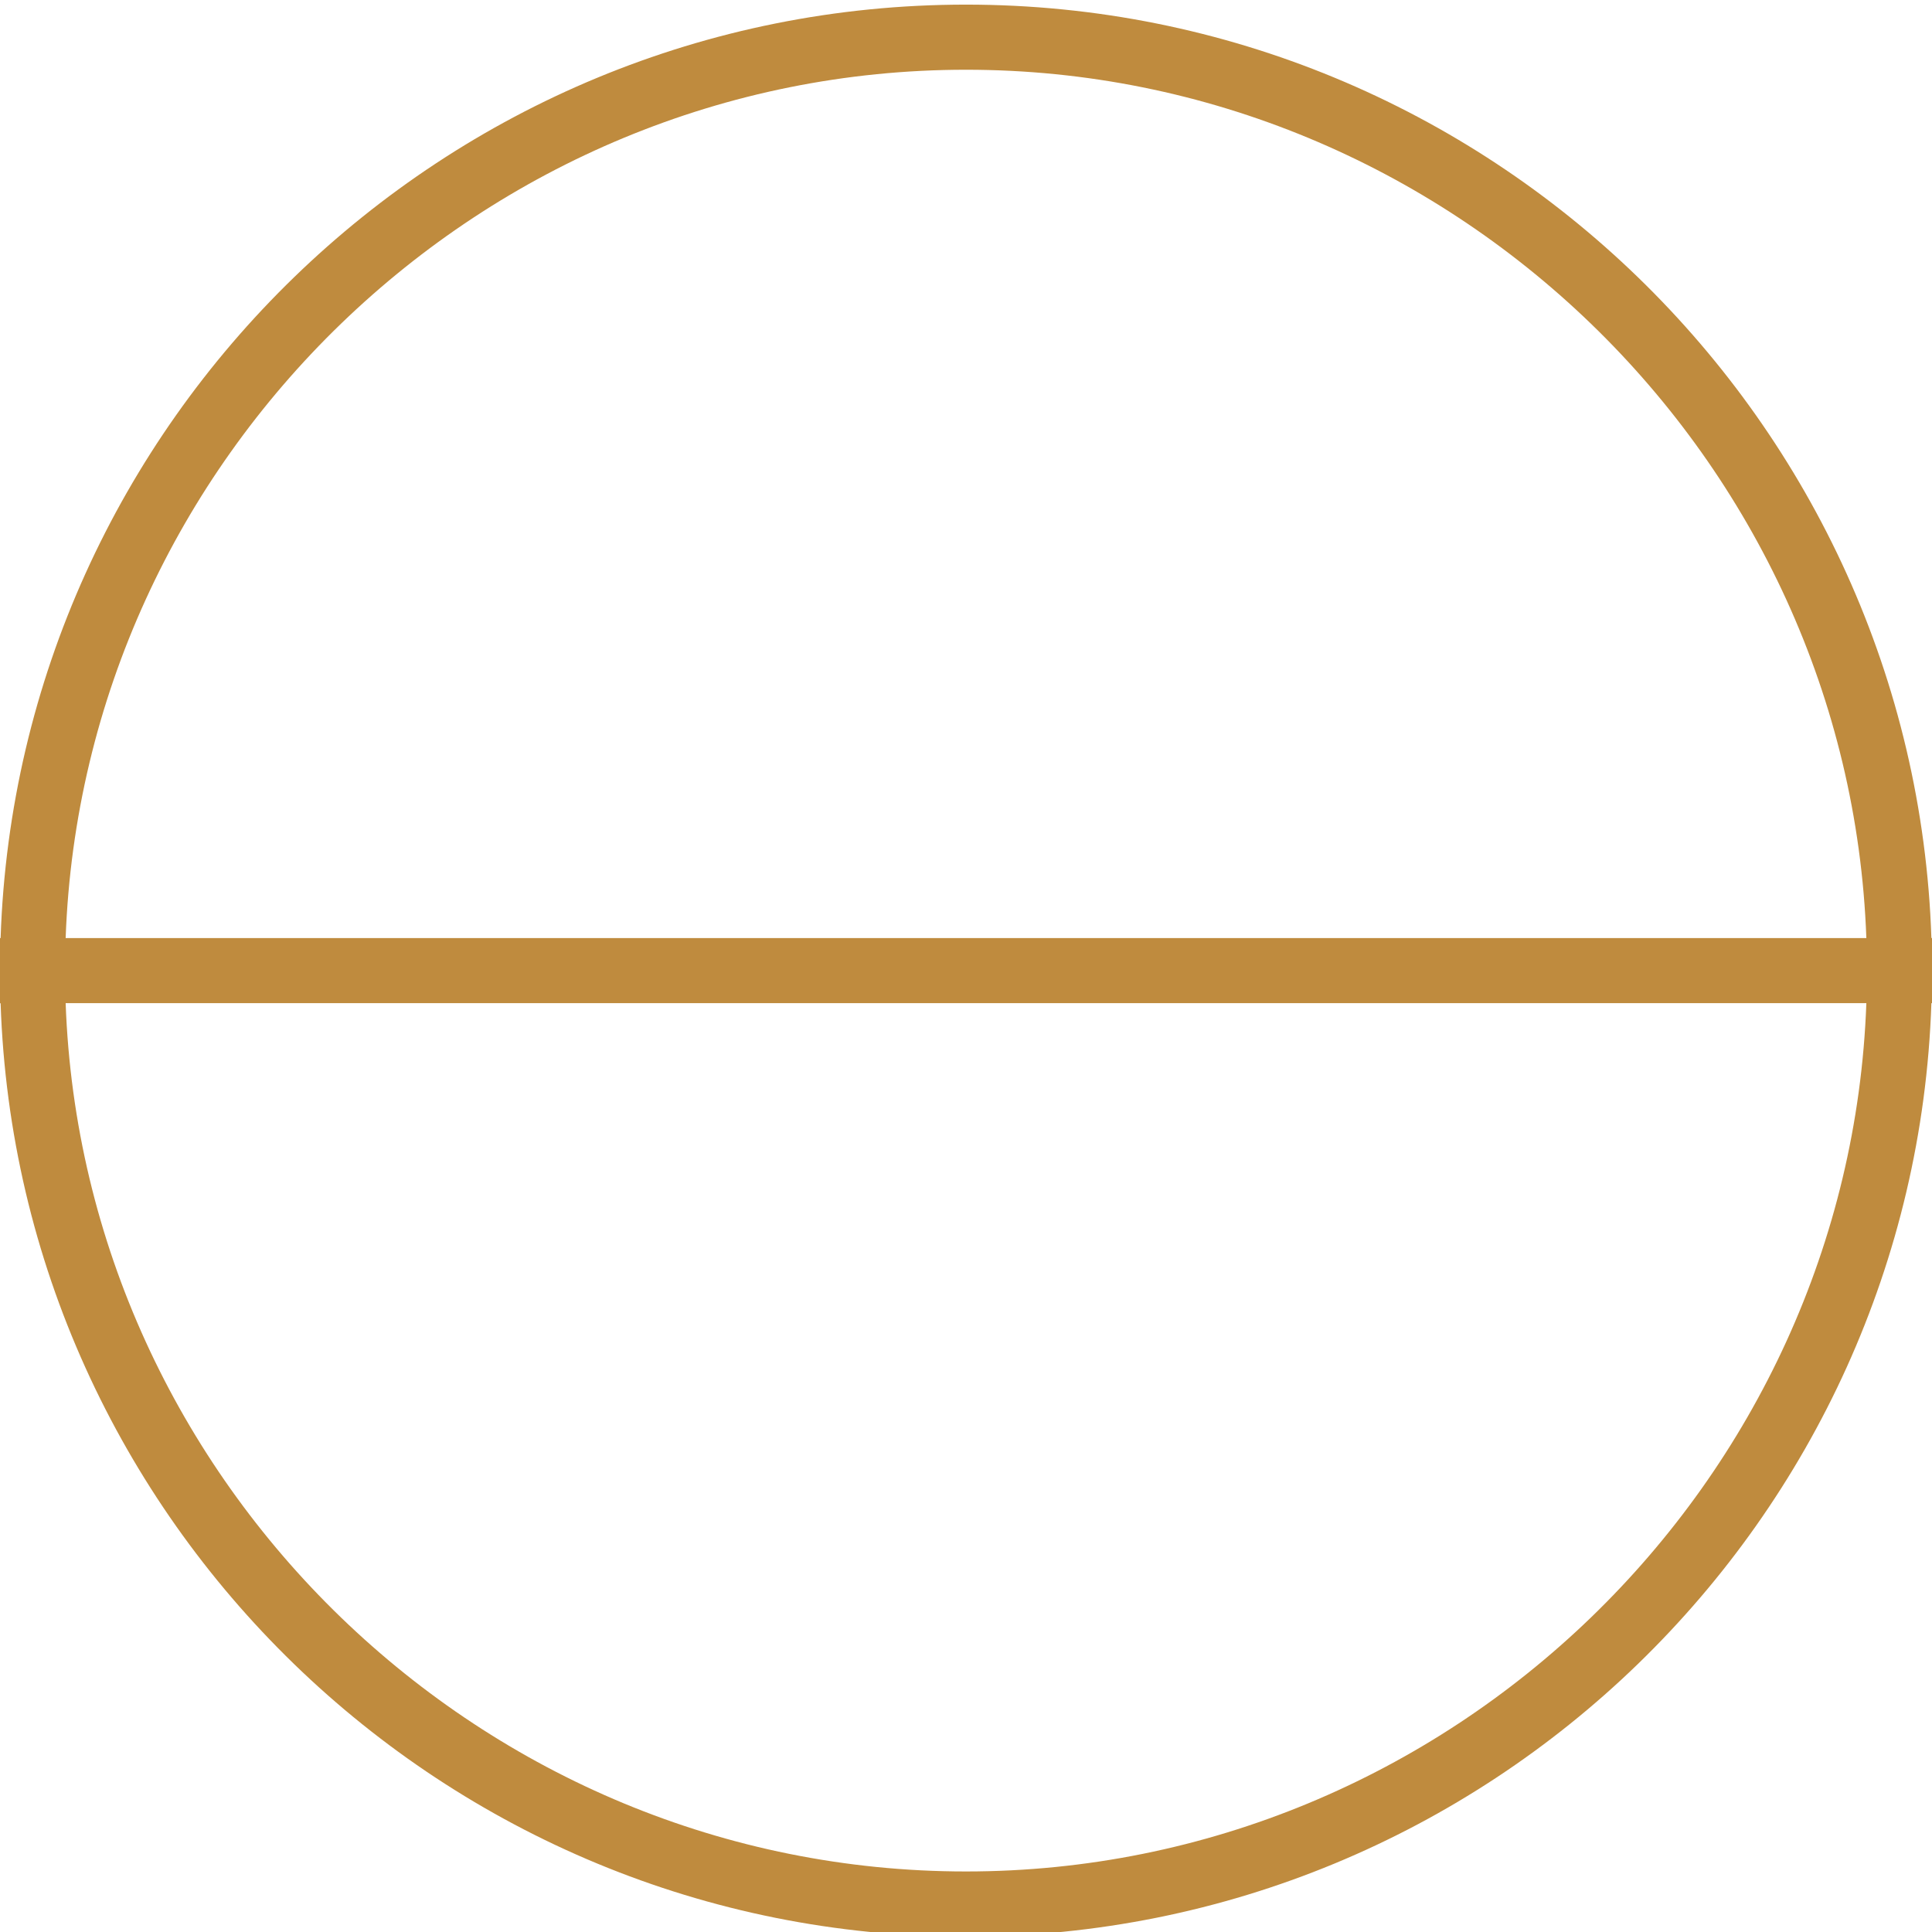 <?xml version="1.0" encoding="UTF-8"?>
<svg xmlns="http://www.w3.org/2000/svg" width="51" height="51" viewBox="0 0 51 51" fill="none">
  <g id="_ÃÃÃ_1" clip-path="url(#clip0_40_3126)">
    <path id="Vector" d="M25.5 51.122C39.273 51.122 50.529 40.145 50.984 26.48H51V24.761H50.984C50.529 11.098 39.273 0.122 25.5 0.122C11.727 0.122 0.471 11.098 0.016 24.763H0V26.483H0.016C0.471 40.147 11.727 51.124 25.5 51.124V51.122ZM25.5 1.841C38.258 1.841 48.81 12.076 49.267 24.763H1.733C2.19 12.074 12.742 1.841 25.5 1.841ZM49.267 26.48C48.81 39.167 38.258 49.402 25.5 49.402C12.742 49.402 2.19 39.169 1.733 26.48H49.267Z" fill="#BF8B3E"></path>
  </g>
  <defs>
    <clipPath id="clip0_40_3126">
      <rect width="51" height="51" fill="white"></rect>
    </clipPath>
  </defs>
</svg>
